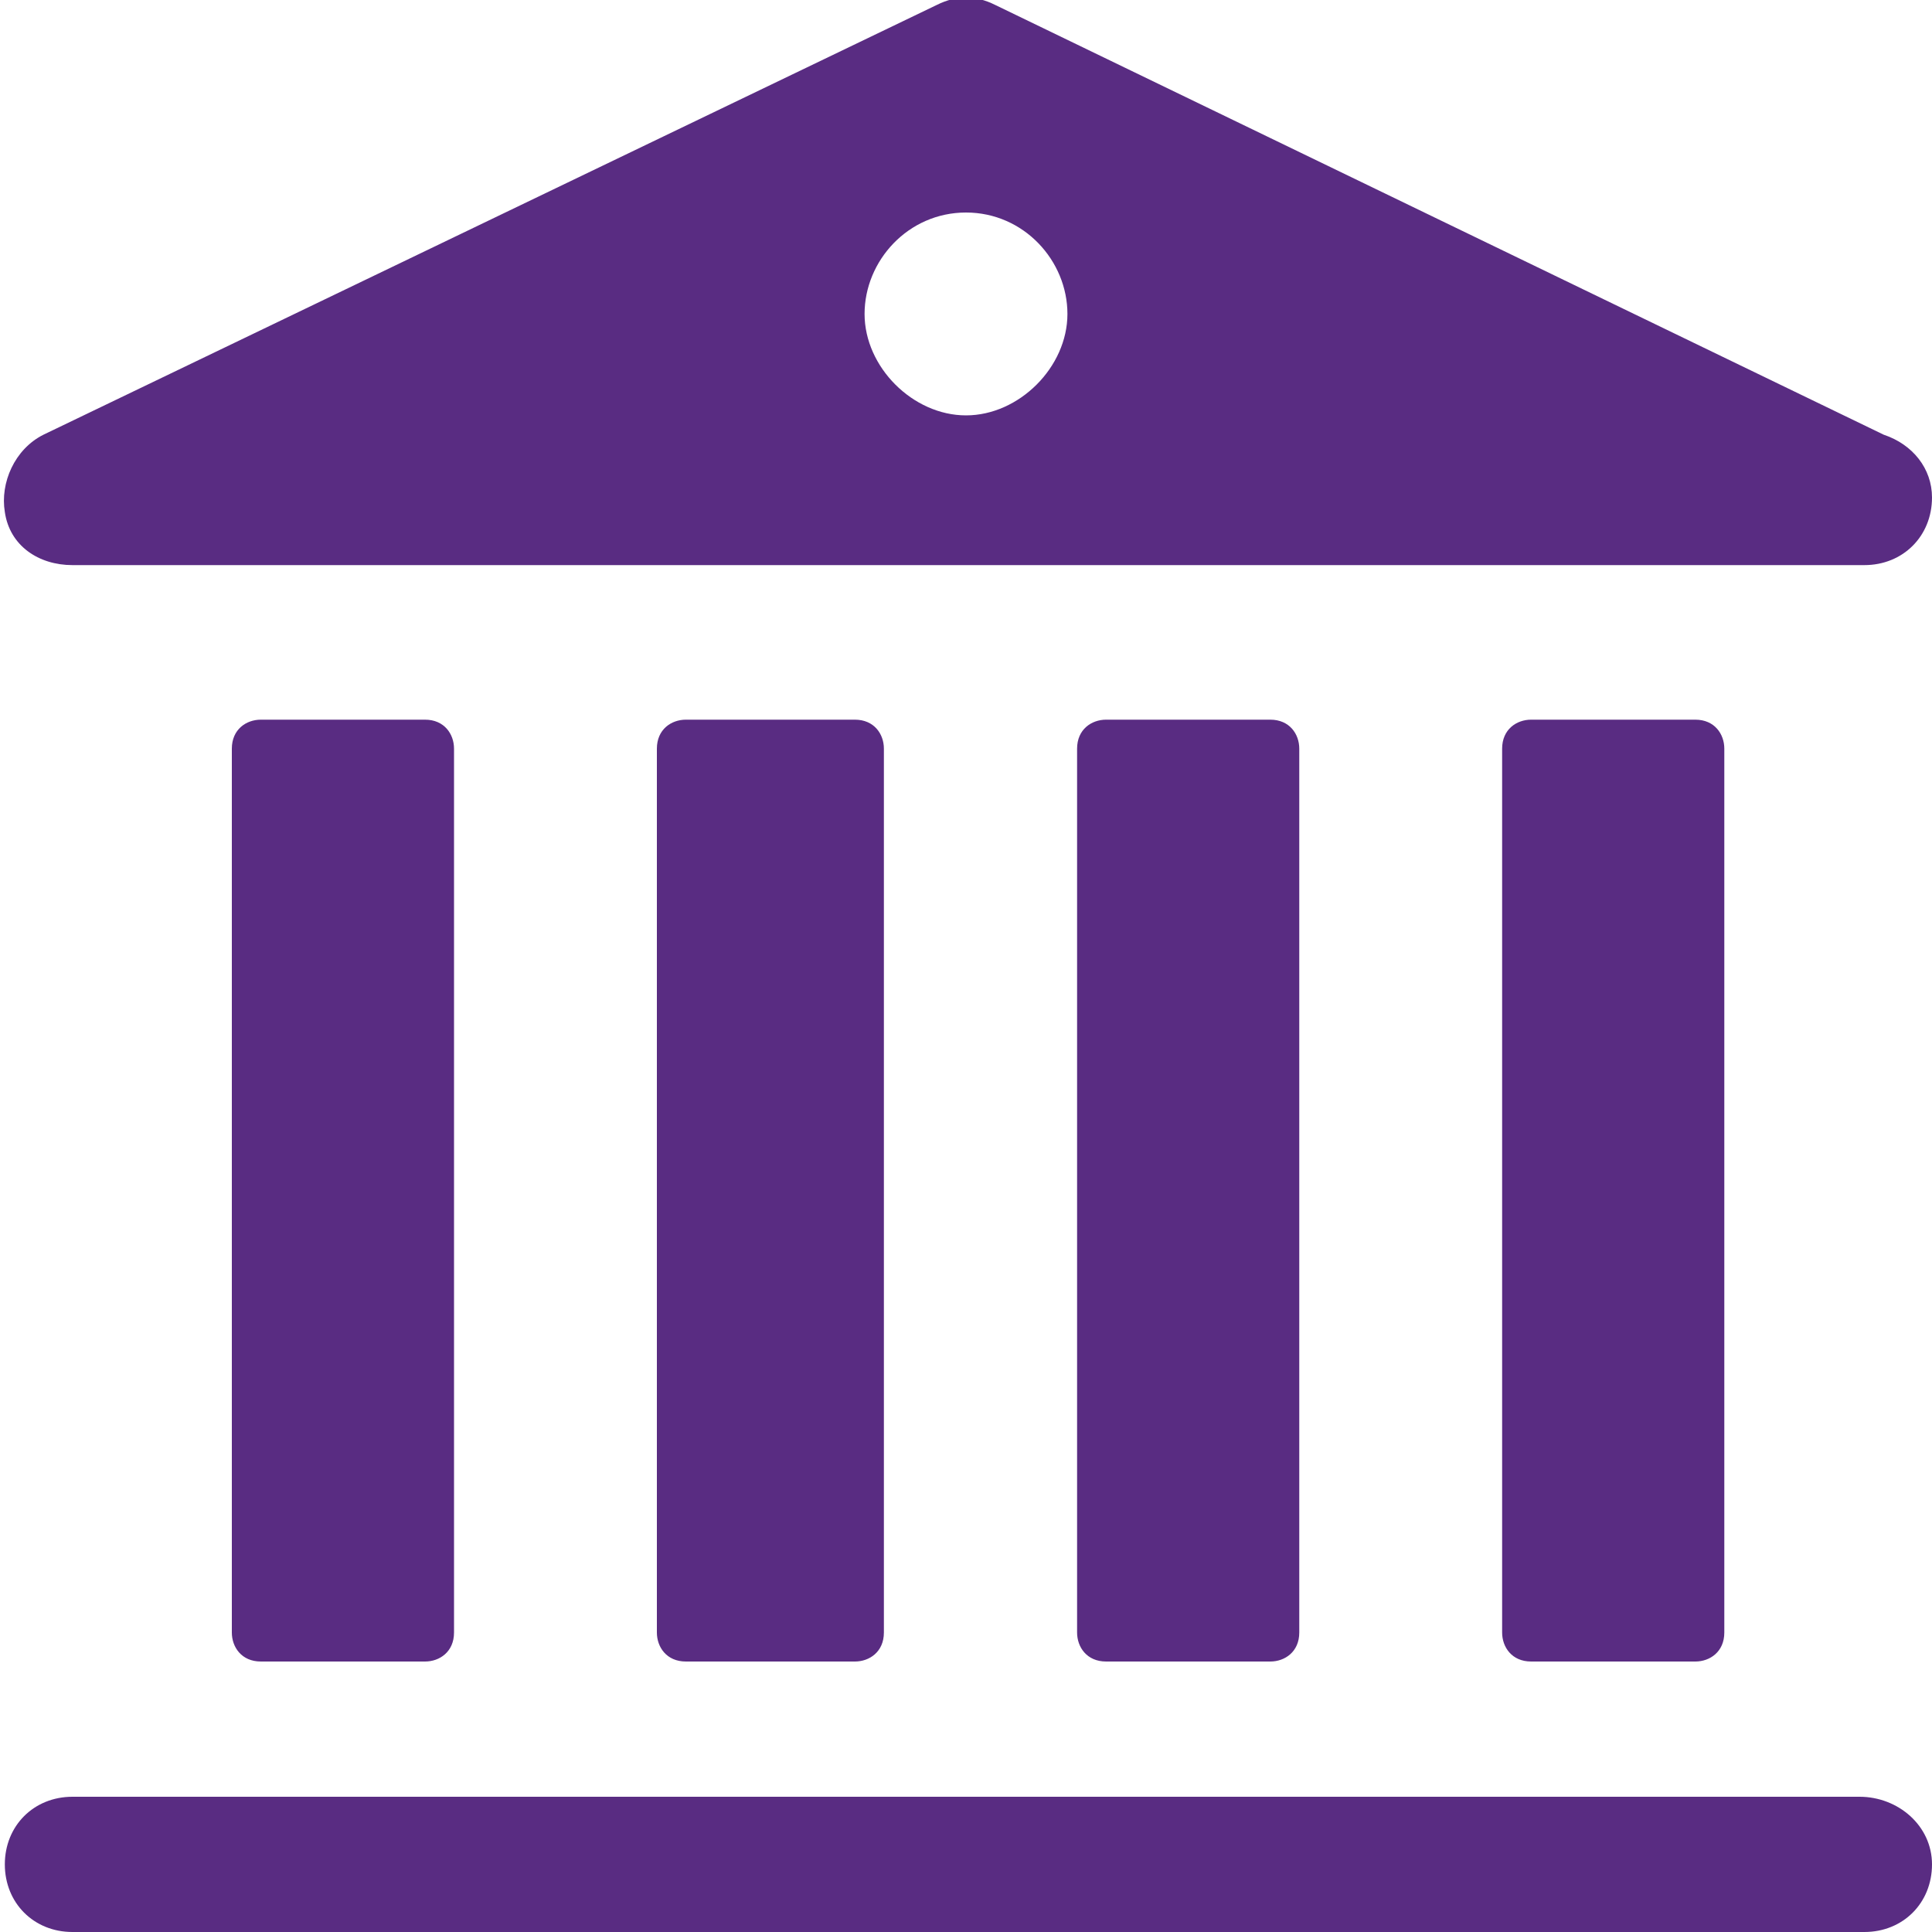 <?xml version="1.0" encoding="utf-8"?>
<!-- Generator: Adobe Illustrator 26.0.3, SVG Export Plug-In . SVG Version: 6.00 Build 0)  -->
<svg version="1.1" id="Layer_1" xmlns="http://www.w3.org/2000/svg" xmlns:xlink="http://www.w3.org/1999/xlink" x="0px" y="0px"
	 viewBox="0 0 40 40" style="enable-background:new 0 0 40 40;" xml:space="preserve">
<style type="text/css">
	.st0{fill:#592C82;}
</style>
<g>
	<path class="st0" d="M5.4,14.9c-0.3,0-0.6,0.2-0.6,0.6v18.3c0,0.3,0.2,0.6,0.6,0.6h3.4c0.3,0,0.6-0.2,0.6-0.6V15.5
		c0-0.3-0.2-0.6-0.6-0.6C8.8,14.9,5.4,14.9,5.4,14.9z"/>
	<path class="st0" d="M14.2,14.9c-0.3,0-0.6,0.2-0.6,0.6v18.3c0,0.3,0.2,0.6,0.6,0.6h3.5c0.3,0,0.6-0.2,0.6-0.6V15.5
		c0-0.3-0.2-0.6-0.6-0.6C17.6,14.9,14.2,14.9,14.2,14.9z"/>
	<path class="st0" d="M22.9,14.9c-0.3,0-0.6,0.2-0.6,0.6v18.3c0,0.3,0.2,0.6,0.6,0.6h3.4c0.3,0,0.6-0.2,0.6-0.6V15.5
		c0-0.3-0.2-0.6-0.6-0.6C26.3,14.9,22.9,14.9,22.9,14.9z"/>
	<path class="st0" d="M31.7,14.9c-0.3,0-0.6,0.2-0.6,0.6v18.3c0,0.3,0.2,0.6,0.6,0.6h3.4c0.3,0,0.6-0.2,0.6-0.6V15.5
		c0-0.3-0.2-0.6-0.6-0.6C35.2,14.9,31.7,14.9,31.7,14.9z"/>
	<path class="st0" d="M1.5,11.7h37.1l0,0c0.8,0,1.4-0.6,1.4-1.4C40,9.7,39.6,9.2,39,9L20.6,0.1c-0.4-0.2-0.8-0.2-1.2,0L0.9,9
		c-0.6,0.3-0.9,1-0.8,1.6C0.2,11.3,0.8,11.7,1.5,11.7z M20,4.4c1.2,0,2.1,1,2.1,2.1s-1,2.1-2.1,2.1s-2.1-1-2.1-2.1S18.8,4.4,20,4.4z
		"/>
	<path class="st0" d="M38.5,37.2H1.5c-0.8,0-1.4,0.6-1.4,1.4S0.7,40,1.5,40h37.1c0.8,0,1.4-0.6,1.4-1.4S39.3,37.2,38.5,37.2z"/>
</g>
</svg>
